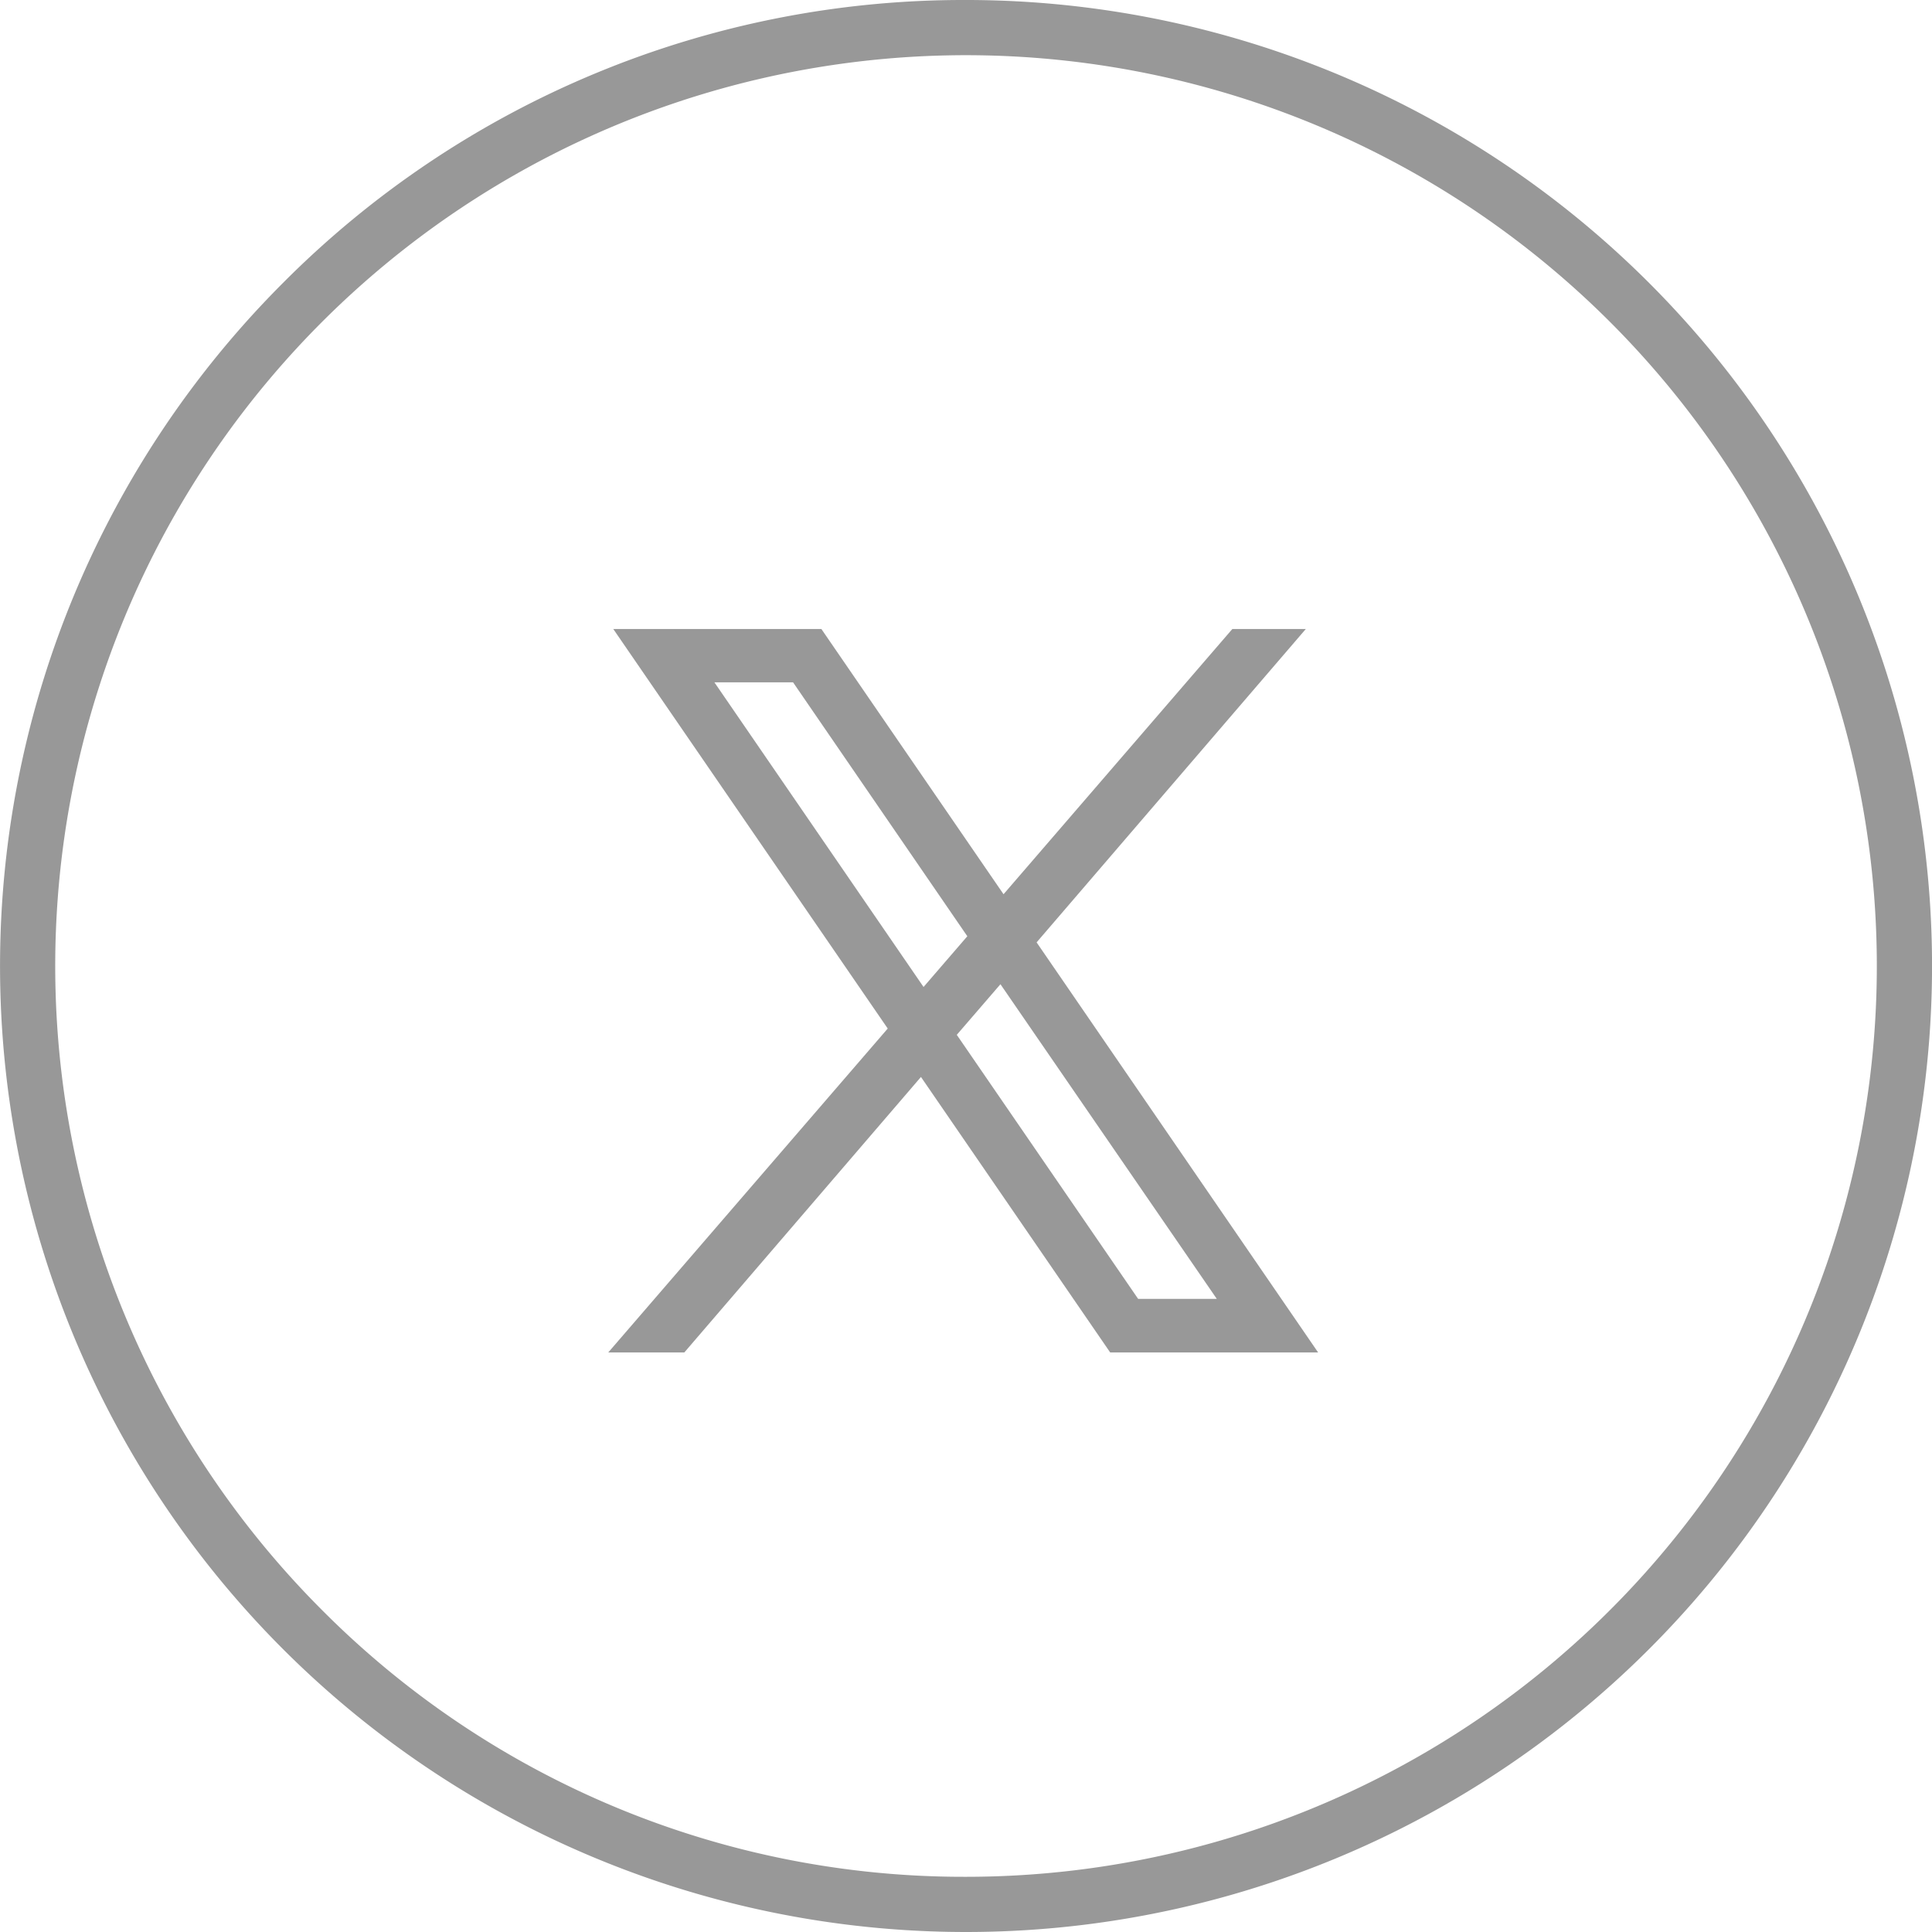 <svg xmlns="http://www.w3.org/2000/svg" width="35" height="35" viewBox="0 0 35 35"><g transform="translate(0.5 0.5)"><g transform="translate(10.519 10.895)"><path d="M541.1,1966.691l-5.1-7.429,4.877-5.677h-1.331l-4.145,4.805-3.3-4.805h-3.77l4.972,7.238-5.063,5.868h1.378l4.287-4.991,3.428,4.991Zm-10.937-12.14h1.425l3.157,4.6-.793.919Zm5.182,5.469,3.919,5.7h-1.425l-3.285-4.783Z" transform="translate(-528.24 -1953.585)" fill="#989898"/></g><path d="M485.745,1891.266a17.5,17.5,0,1,1-12.374,5.126A17.386,17.386,0,0,1,485.745,1891.266Zm0,34a16.5,16.5,0,1,0-11.667-4.833A16.393,16.393,0,0,0,485.745,1925.266Z" transform="translate(-468.745 -1891.766)" fill="#989898"/></g></svg>